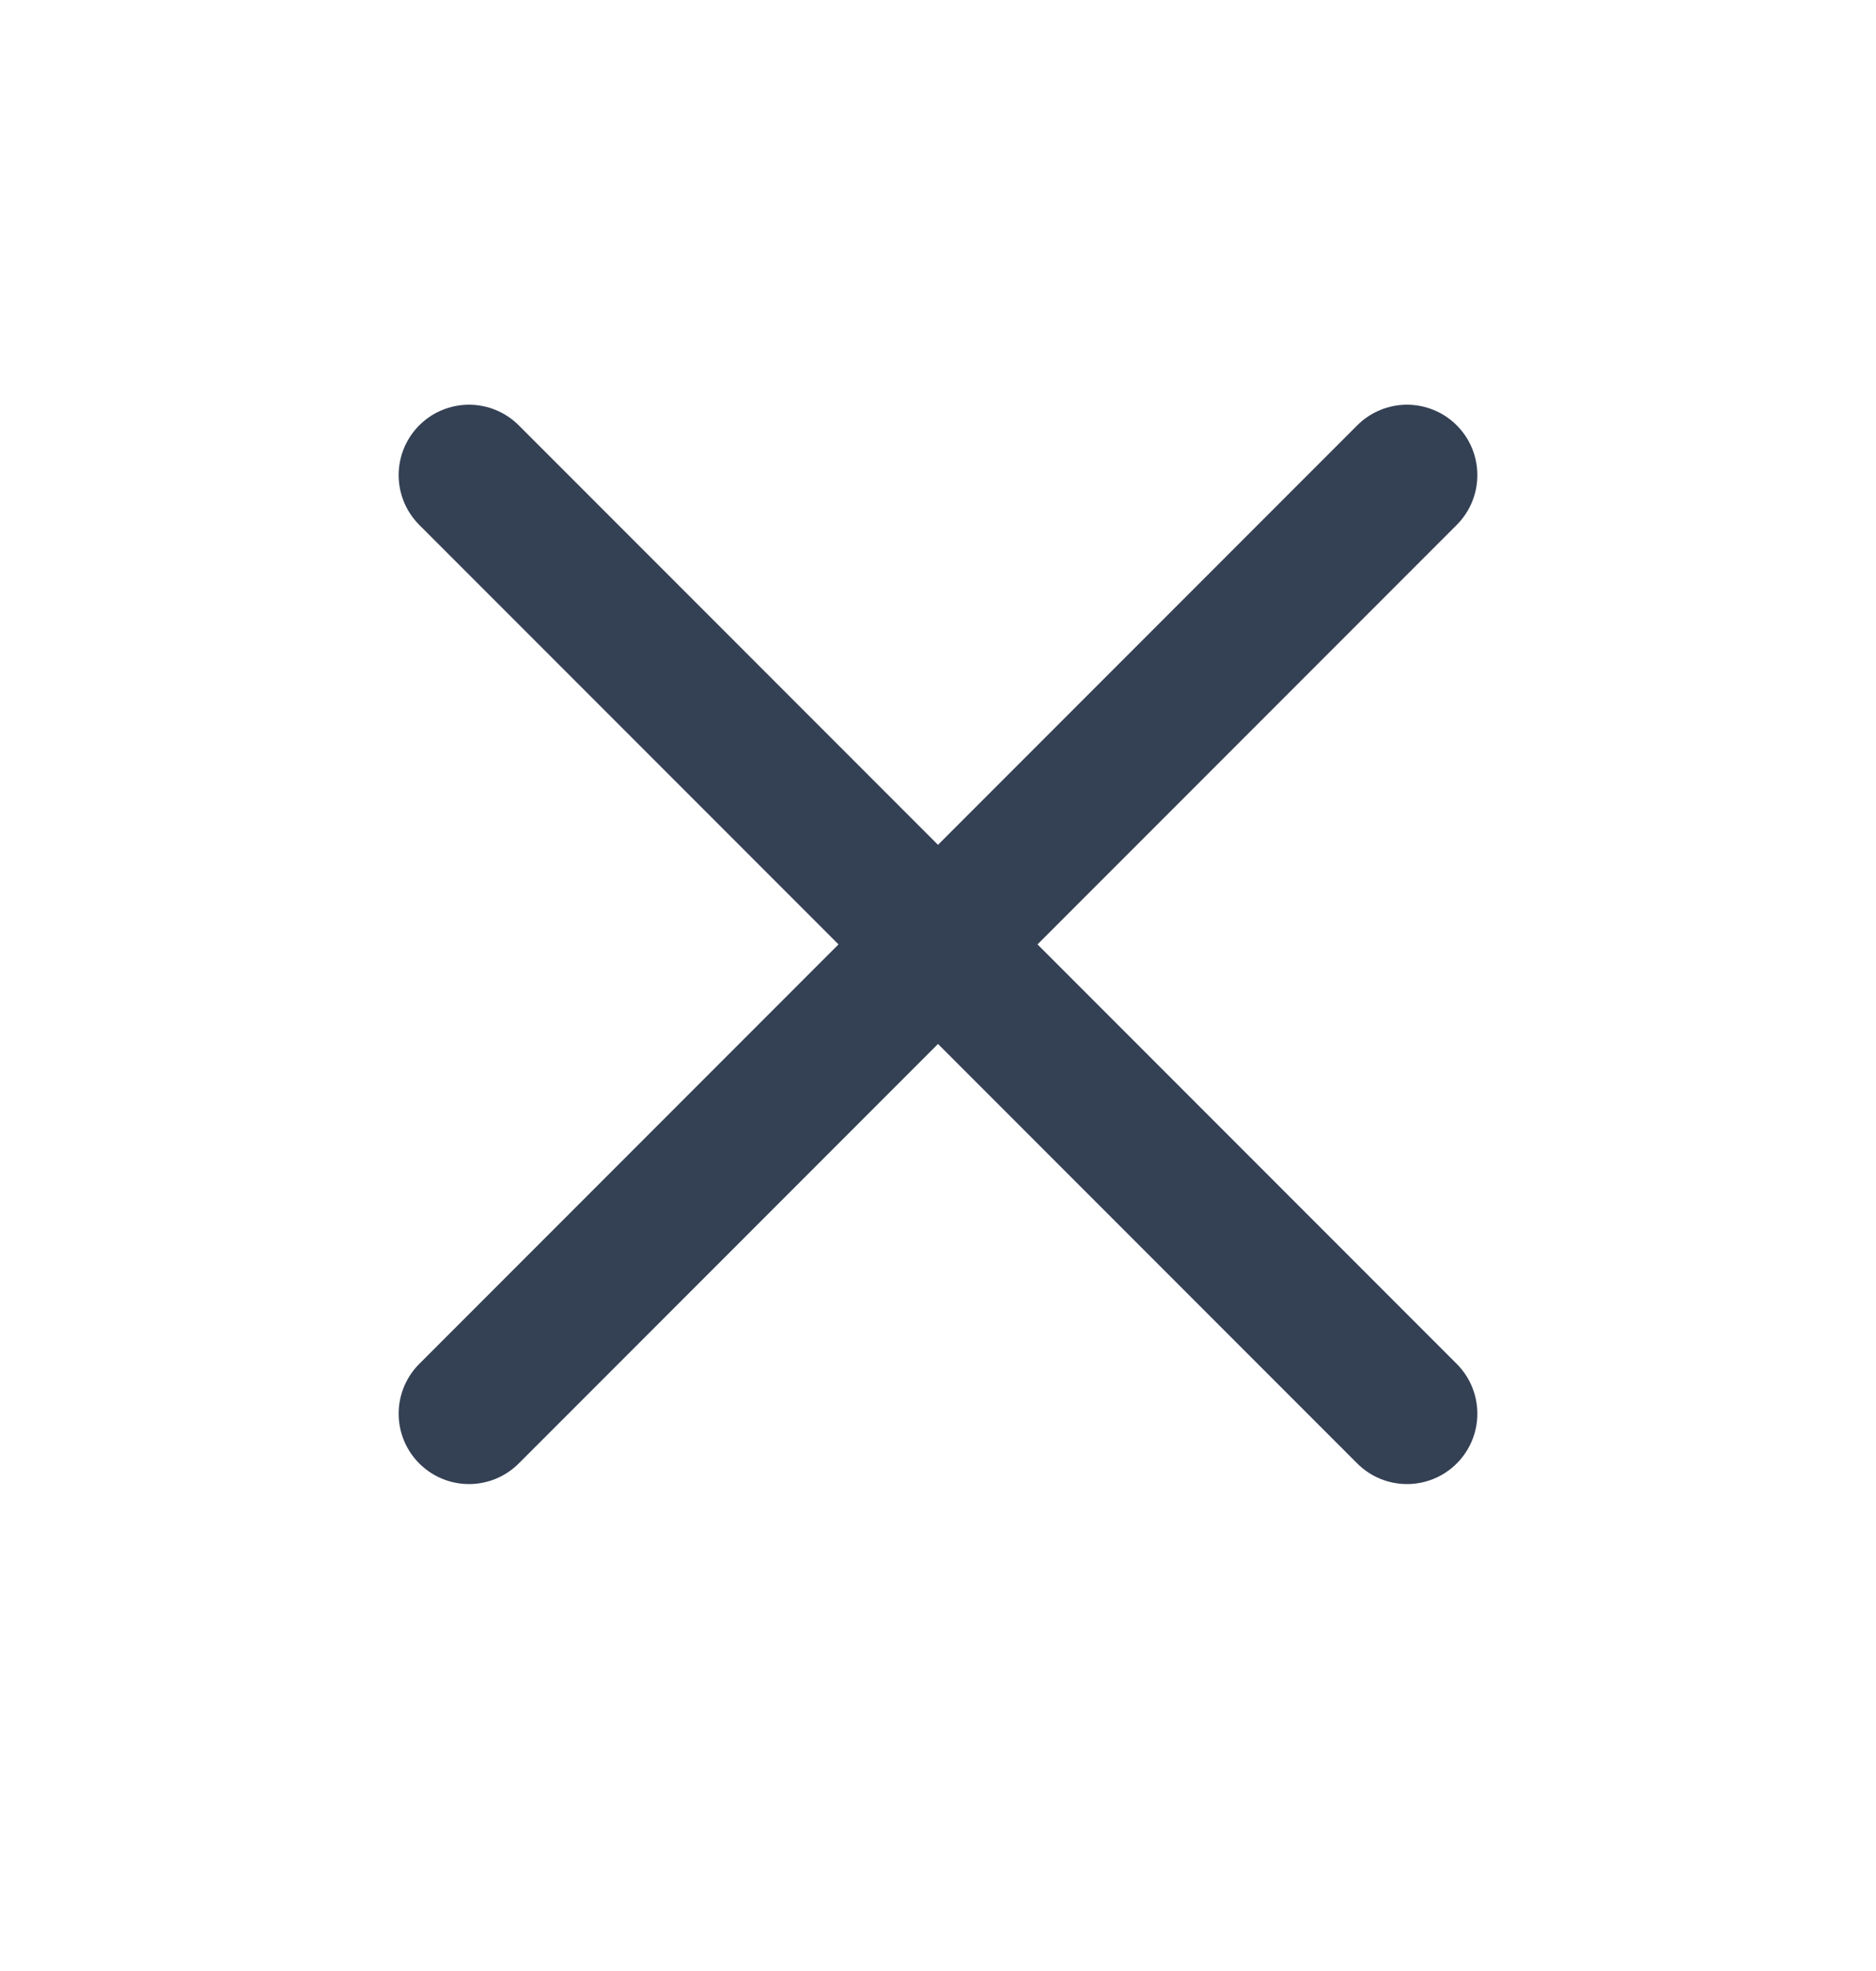 <svg width="20" height="21" viewBox="0 0 20 21" fill="none" xmlns="http://www.w3.org/2000/svg">
<path d="M15 5.062L5 15.062M5 5.062L15 15.062" stroke="#344054" stroke-width="1.5" stroke-linecap="round" stroke-linejoin="round"/>
</svg>
